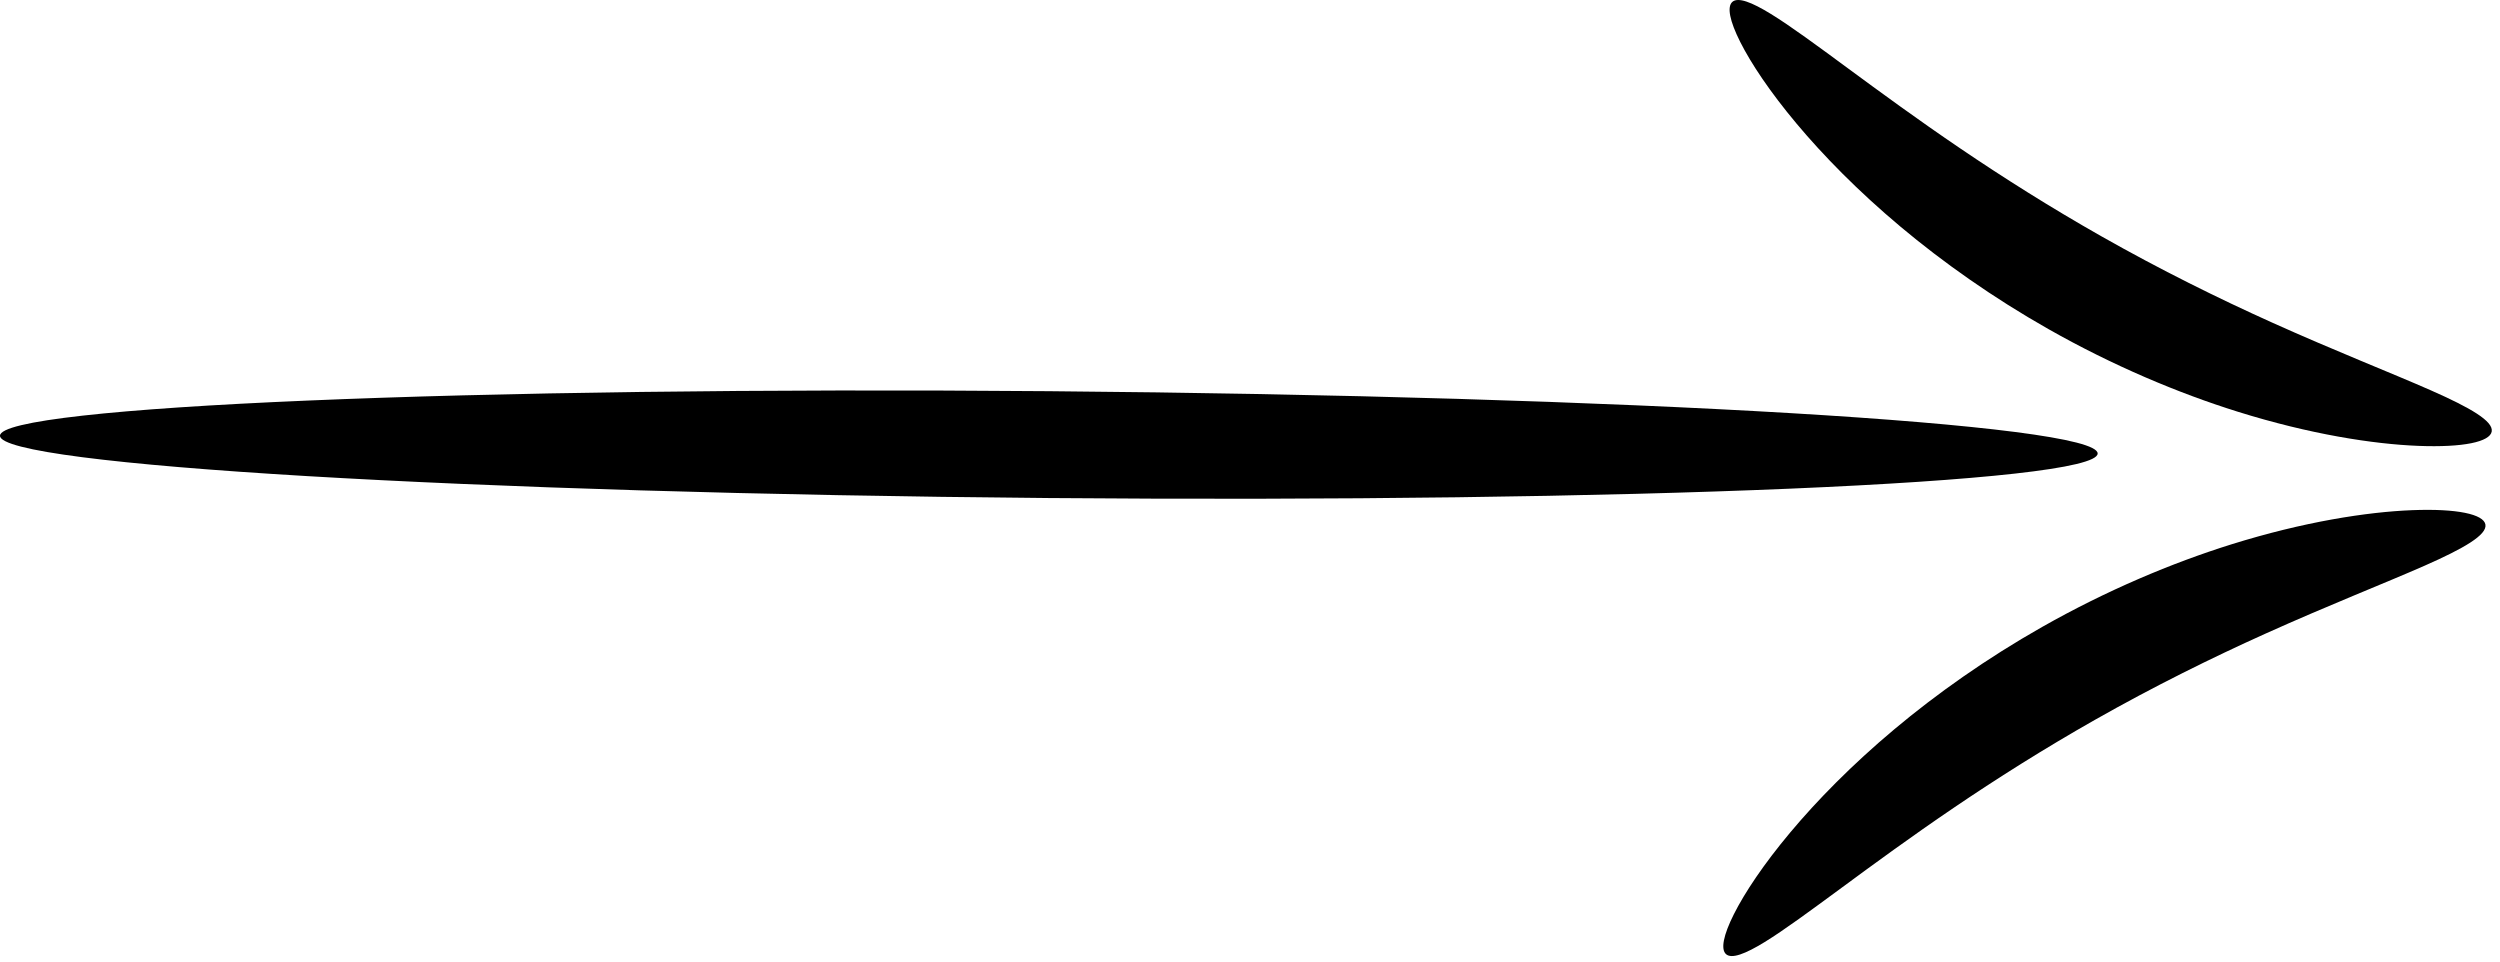 <?xml version="1.0" encoding="UTF-8"?> <svg xmlns="http://www.w3.org/2000/svg" width="234" height="90" viewBox="0 0 234 90" fill="none"> <path fill-rule="evenodd" clip-rule="evenodd" d="M196.34 42.448C196.363 39.688 152.402 37.075 98.212 36.616C44.022 36.157 0.022 38.024 -0.001 40.784C-0.025 43.544 43.937 46.157 98.127 46.616C152.317 47.075 196.317 45.208 196.34 42.448Z" fill="black"></path> <path fill-rule="evenodd" clip-rule="evenodd" d="M232.636 49.098C232.471 48.133 229.981 47.586 225.77 47.752C221.558 47.918 215.623 48.836 208.85 50.954C203.295 52.693 197.197 55.252 191.144 58.683C185.938 61.635 181.267 64.942 177.3 68.268C173.332 71.593 170.066 74.932 167.559 77.927C165.052 80.921 163.299 83.568 162.298 85.555C161.298 87.542 161.043 88.865 161.565 89.316C162.088 89.766 163.336 89.305 165.175 88.175C167.014 87.044 169.449 85.248 172.418 83.063C175.387 80.877 178.893 78.305 182.867 75.611C186.84 72.916 191.282 70.101 196.076 67.382C201.65 64.221 207.089 61.543 212.01 59.326C218.018 56.619 223.253 54.577 226.949 52.947C230.645 51.317 232.802 50.062 232.636 49.098Z" fill="black"></path> <path fill-rule="evenodd" clip-rule="evenodd" d="M233.225 40.389C233.391 39.424 231.234 38.17 227.539 36.54C223.843 34.909 218.608 32.868 212.6 30.161C207.678 27.944 202.24 25.265 196.666 22.104C191.872 19.386 187.43 16.57 183.457 13.876C179.483 11.181 175.977 8.609 173.008 6.424C170.039 4.238 167.603 2.442 165.765 1.312C163.926 0.181 162.678 -0.28 162.155 0.171C161.632 0.621 161.887 1.945 162.888 3.932C163.889 5.919 165.642 8.565 168.149 11.56C170.656 14.554 173.922 17.893 177.89 21.219C181.857 24.544 186.528 27.852 191.734 30.803C197.787 34.235 203.885 36.794 209.44 38.532C216.212 40.651 222.148 41.569 226.36 41.734C230.571 41.9 233.06 41.353 233.225 40.389Z" fill="black"></path> </svg> 
